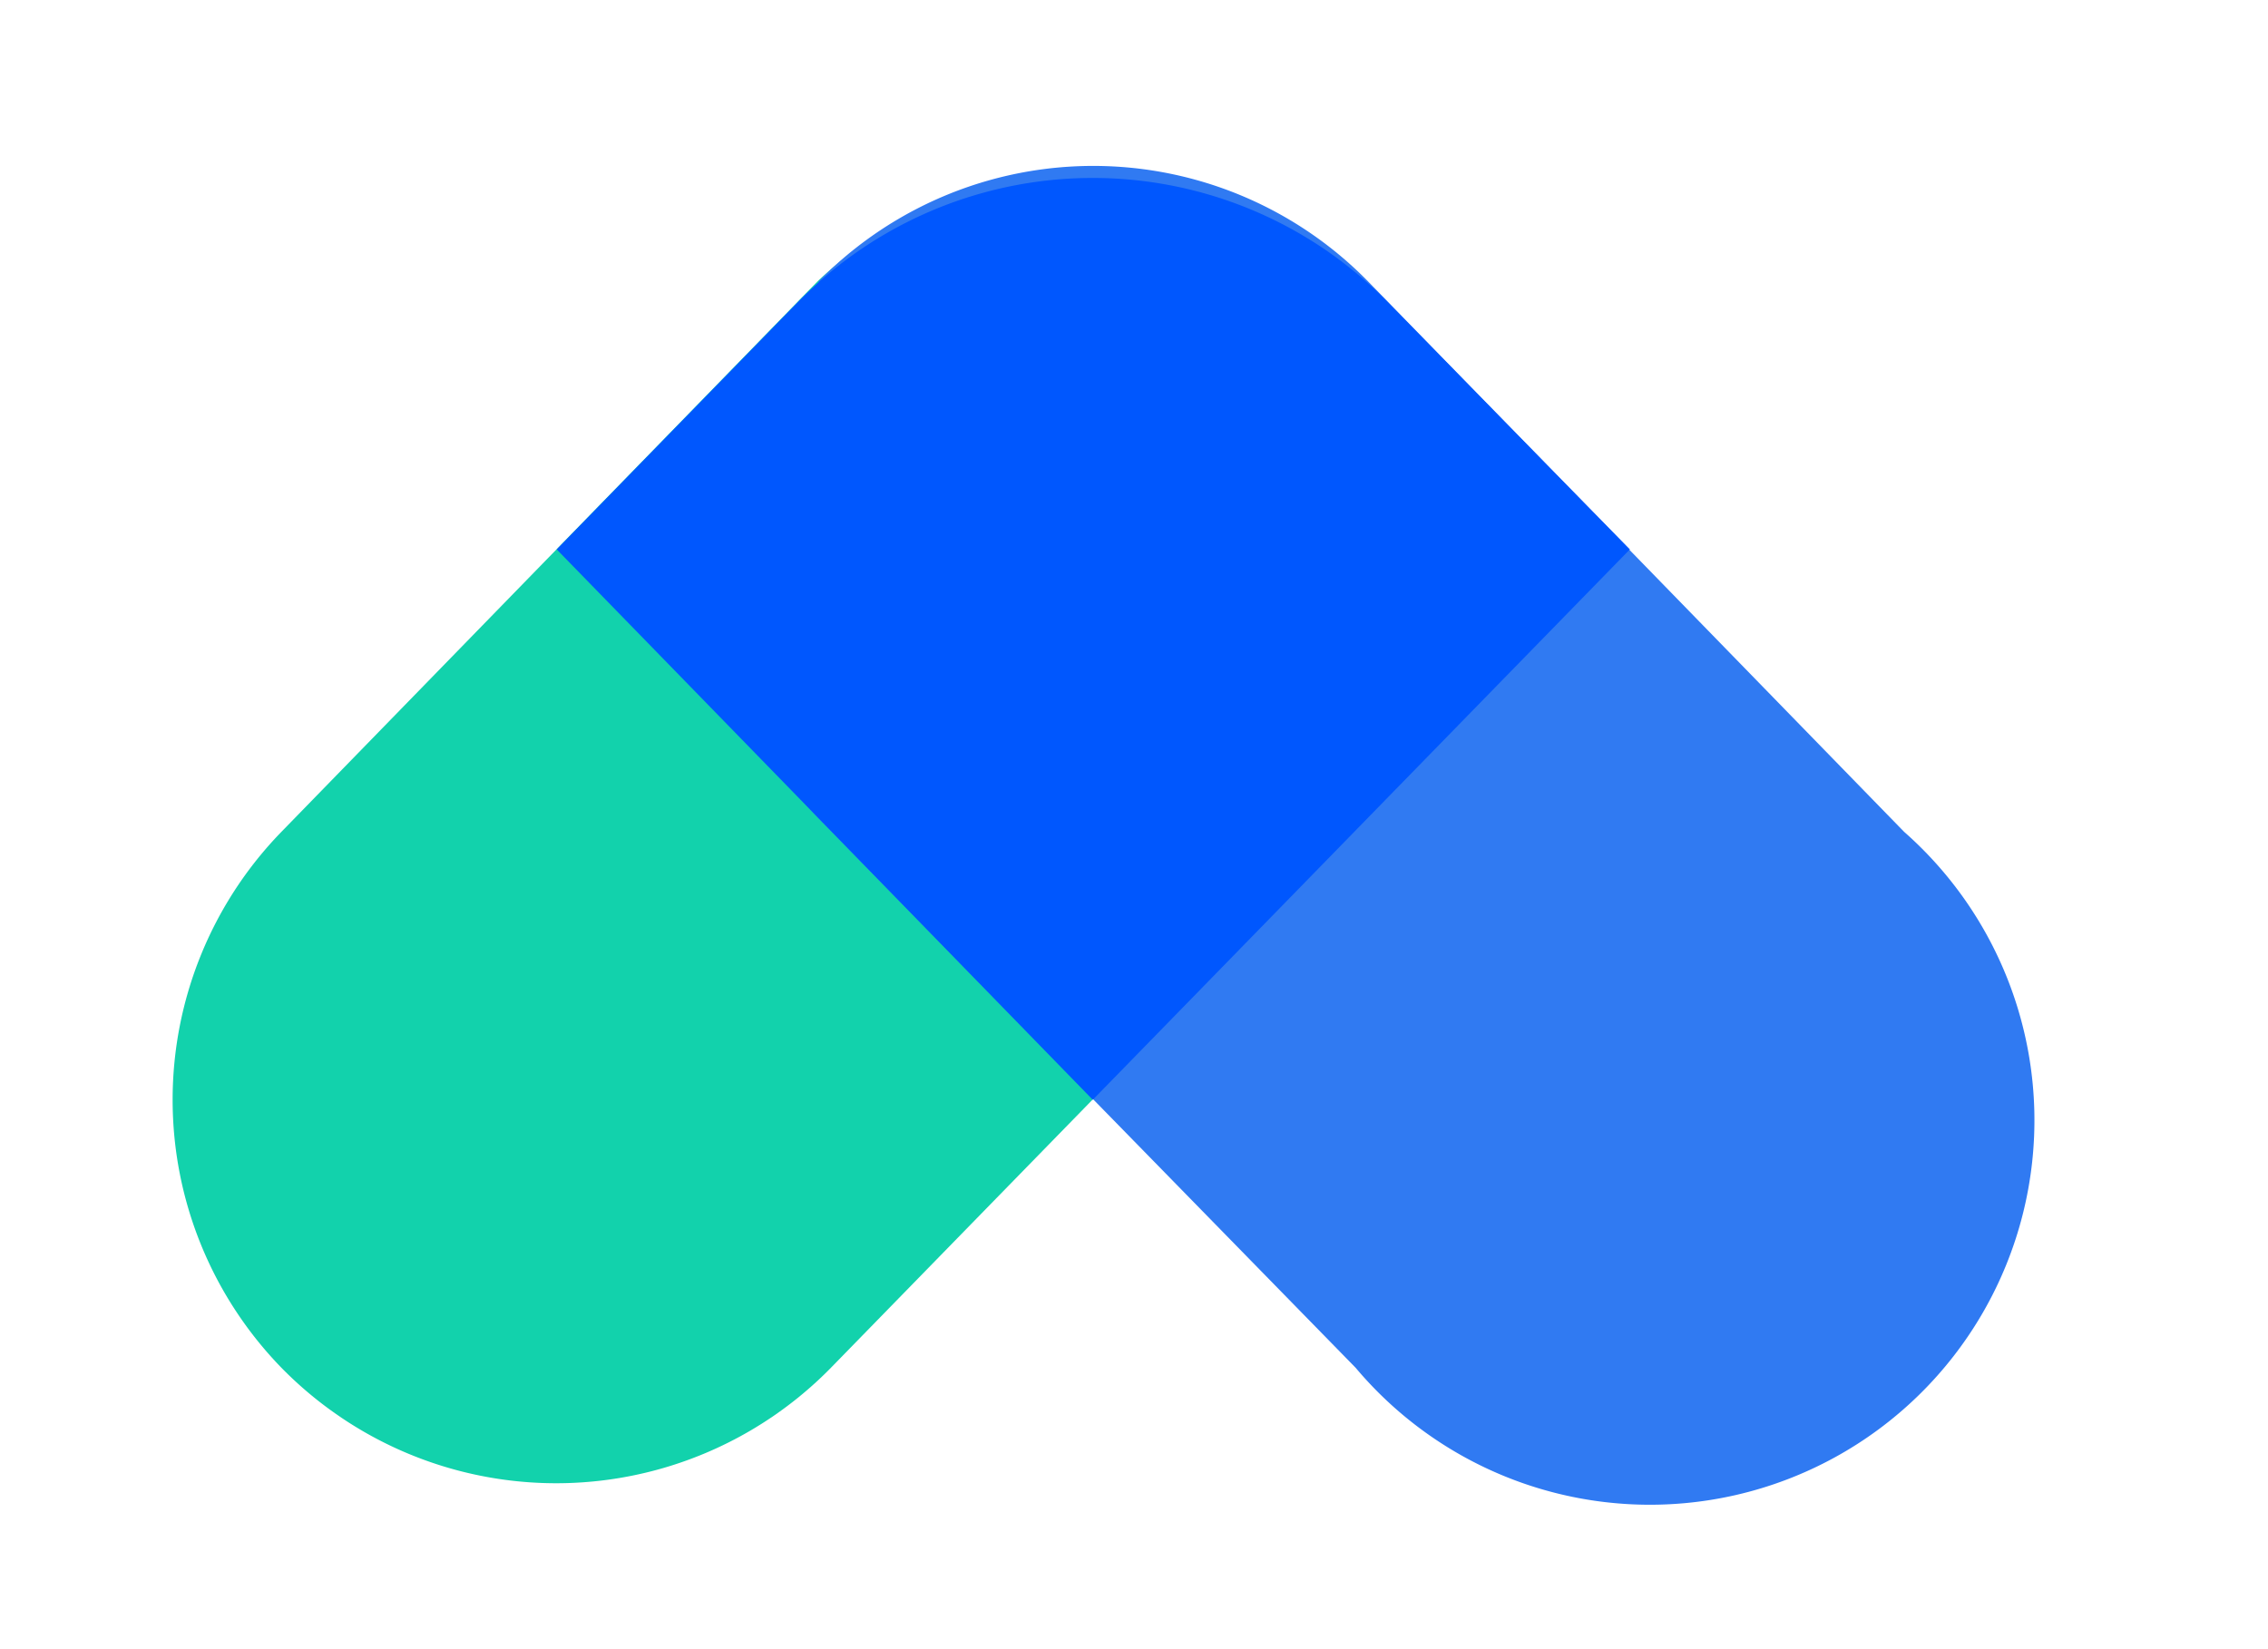 <svg fill="none" xmlns="http://www.w3.org/2000/svg" viewBox="0 0 22 16">
  <path fill-rule="evenodd" clip-rule="evenodd" d="M2.73 13.27a3.73 3.73 0 0 1 0-5.2l5.2-5.34a3.73 3.73 0 0 1 5.34 5.2l-5.21 5.34a3.73 3.73 0 0 1-5.33 0Z" fill="#12D2AC" />
  <path fill-rule="evenodd" clip-rule="evenodd" d="M7.94 2.73a3.73 3.73 0 0 1 5.33 0l5.2 5.34a3.73 3.73 0 1 1-5.32 5.2L7.94 7.94a3.73 3.73 0 0 1 0-5.2Z" fill="#307AF2" />
  <path fill-rule="evenodd" clip-rule="evenodd" d="M7.74 2.93a4 4 0 0 1 5.72 0l2.35 2.4-5.21 5.34-5.2-5.34 2.34-2.4Z" fill="#0057FE" />
</svg>

